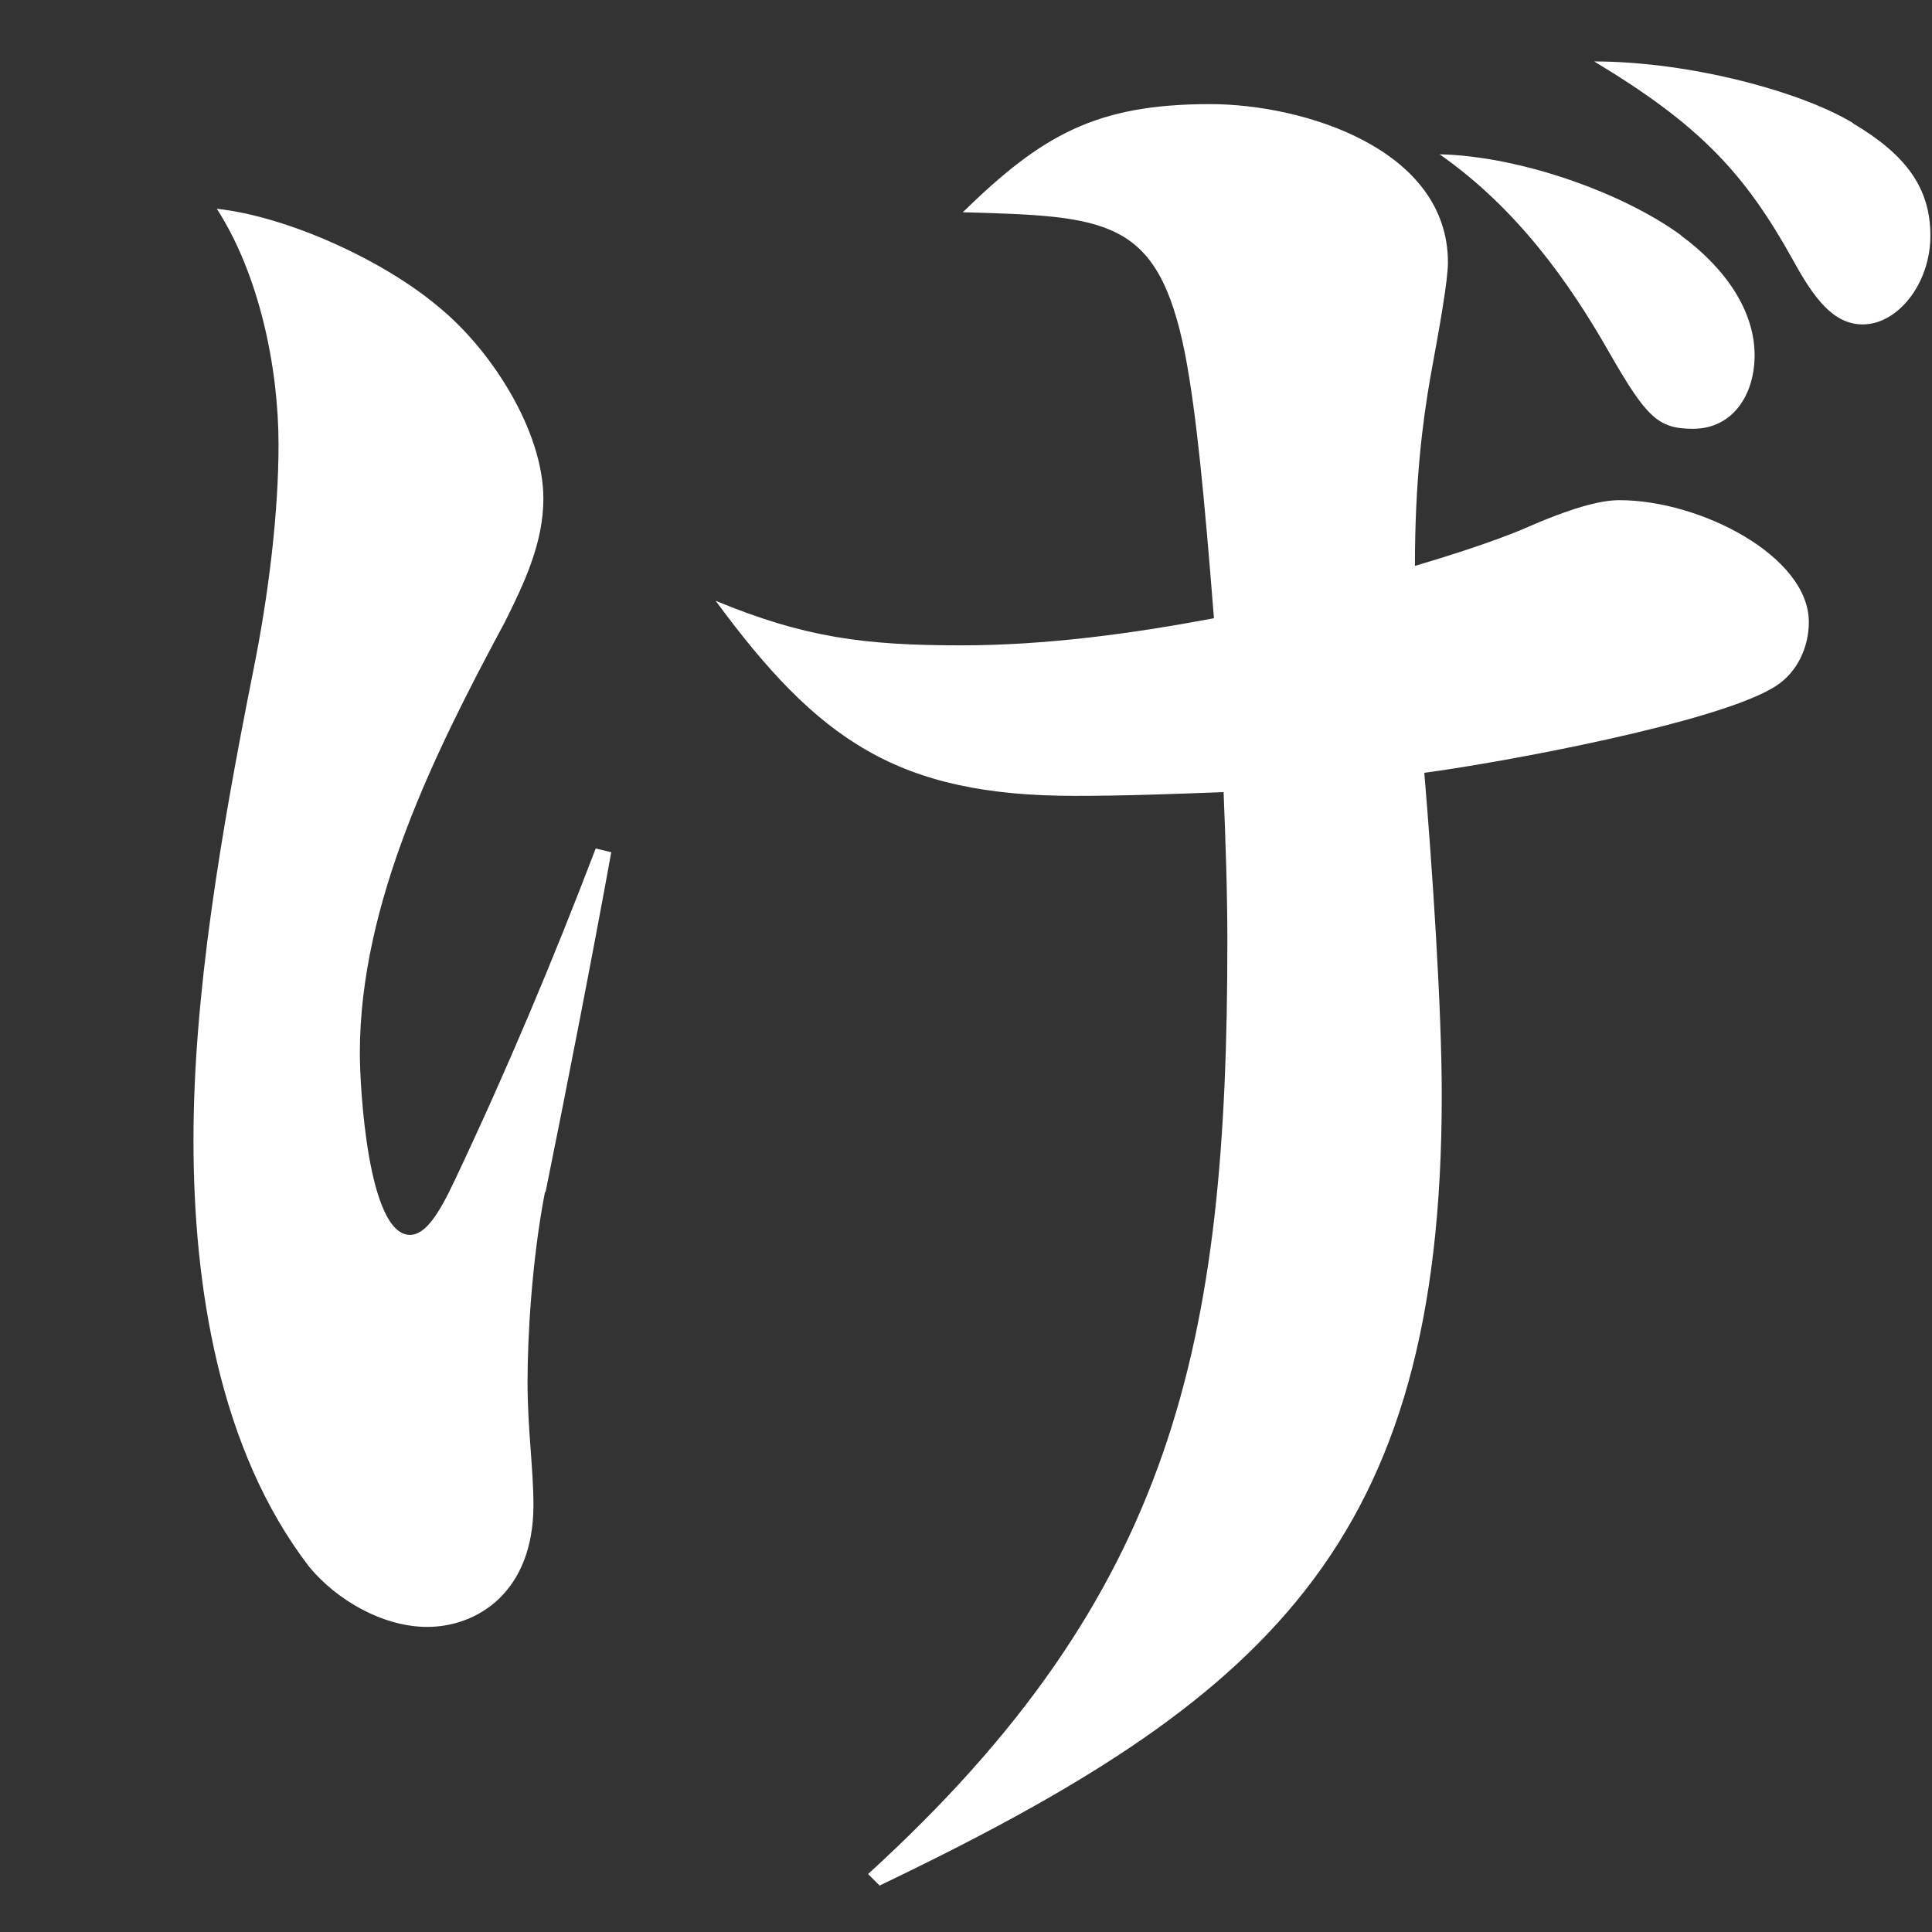 <?xml version="1.0" encoding="UTF-8"?><svg id="_レイヤー_2" xmlns="http://www.w3.org/2000/svg" viewBox="0 0 72 72"><rect x="0" y="0" width="72" height="72" fill="#333333" stroke="none"/><defs><style>.cls-1{fill:none;}.st0{fill:#FFFFFF;}</style></defs><g id="_レイヤー_1-2"><g><path class="st0" d="m20.31,44.42c-.5,2.59-.65,5.47-.65,7.06,0,1.8.22,3.24.22,4.61,0,3.24-2.09,4.54-3.96,4.54-1.66,0-3.38-1.01-4.39-2.23-3.38-4.39-4.32-10.51-4.32-15.91s1.01-11.38,2.23-17.5c.58-2.88.94-5.9.94-8.42,0-2.88-.72-6.34-2.3-8.79,2.67.29,6.26,1.95,8.28,3.67,1.94,1.58,3.89,4.61,3.89,7.13,0,1.66-.72,3.17-1.44,4.61-2.59,4.82-5.4,10.44-5.4,16.06,0,1.22.29,6.77,1.87,6.77.58,0,1.08-.79,1.66-2.02,1.94-4.1,3.67-8.21,5.26-12.38l.58.14c-.65,3.6-1.73,9.14-2.45,12.67Zm36.44-24.7c1.8-.79,2.88-1.08,3.6-1.08,3.02,0,7.06,2.09,7.06,4.54,0,.94-.43,1.87-1.22,2.38-2.09,1.37-10.37,2.88-13.11,3.24.29,3.46.65,8.71.65,12.02,0,16.78-6.55,22.54-20.95,29.45l-.43-.43c11.45-10.44,13.39-19.8,13.39-34.78,0-1.87-.07-3.74-.14-5.54-1.87.07-3.67.14-5.54.14-6.62,0-9.58-2.09-13.39-7.27,3.31,1.37,5.54,1.66,9.14,1.66,3.17,0,6.34-.43,9.43-1.01-.36-4.54-.65-7.63-1.08-9.87-1.01-5.04-2.88-5.11-8.28-5.26,2.95-2.88,4.97-4.03,9.22-4.03,3.46,0,8.86,1.66,8.86,5.9,0,.65-.29,2.3-.65,4.25-.29,1.66-.58,3.89-.58,7.06,1.44-.43,2.81-.87,4.03-1.37Zm5.9-10.94c1.66,1.22,2.74,2.81,2.74,4.46,0,1.44-.79,2.74-2.3,2.74-1.3,0-1.73-.43-3.1-2.81-1.51-2.66-3.46-5.4-6.34-7.42,3.02.07,6.84,1.44,9,3.02Zm6.41-4.18c1.94,1.15,2.88,2.38,2.88,4.18s-1.22,3.31-2.52,3.31c-1.08,0-1.8-.94-2.59-2.38-1.8-3.24-3.46-5.04-7.42-7.42,3.6,0,7.78,1.15,9.65,2.3Z"/><rect class="cls-1" width="72" height="72"/></g></g></svg>